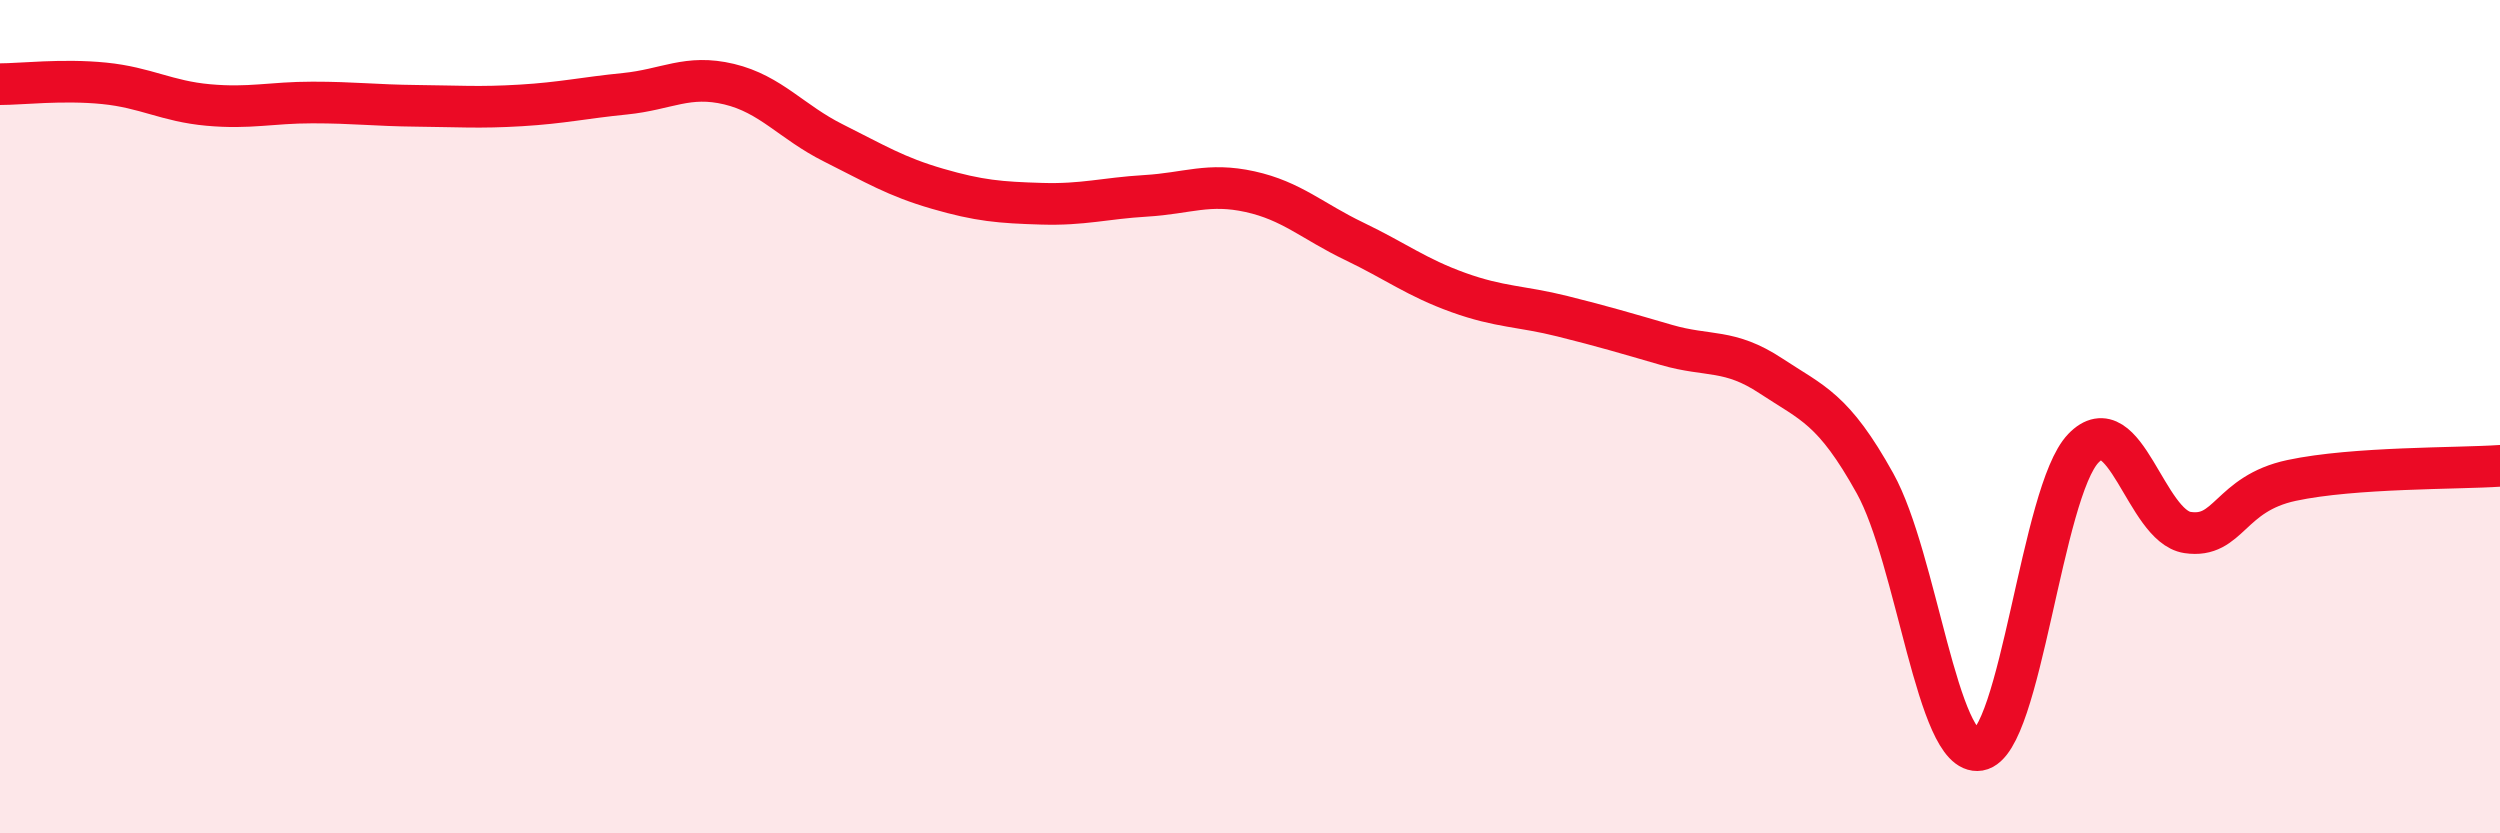 
    <svg width="60" height="20" viewBox="0 0 60 20" xmlns="http://www.w3.org/2000/svg">
      <path
        d="M 0,2.02 C 0.5,2.02 1.5,1.9 2.5,2 C 3.5,2.1 4,2.43 5,2.52 C 6,2.61 6.5,2.46 7.5,2.46 C 8.5,2.46 9,2.53 10,2.54 C 11,2.55 11.5,2.59 12.5,2.53 C 13.5,2.47 14,2.35 15,2.25 C 16,2.15 16.5,1.78 17.5,2.02 C 18.5,2.26 19,2.93 20,3.43 C 21,3.93 21.5,4.24 22.5,4.53 C 23.5,4.82 24,4.86 25,4.89 C 26,4.92 26.5,4.76 27.5,4.7 C 28.5,4.64 29,4.38 30,4.6 C 31,4.82 31.5,5.31 32.5,5.79 C 33.5,6.27 34,6.66 35,7.02 C 36,7.38 36.5,7.34 37.5,7.59 C 38.5,7.84 39,7.99 40,8.28 C 41,8.57 41.5,8.36 42.5,9.02 C 43.5,9.68 44,9.8 45,11.6 C 46,13.4 46.5,18.17 47.5,18 C 48.5,17.83 49,11.8 50,10.76 C 51,9.72 51.5,12.63 52.5,12.78 C 53.5,12.93 53.5,11.85 55,11.53 C 56.5,11.21 59,11.25 60,11.18L60 20L0 20Z"
        fill="#EB0A25"
        opacity="0.1"
        stroke-linecap="round"
        stroke-linejoin="round"
      />
      <path
        d="M 0,2.02 C 0.5,2.02 1.5,1.9 2.5,2 C 3.5,2.1 4,2.43 5,2.52 C 6,2.61 6.5,2.46 7.5,2.46 C 8.5,2.46 9,2.53 10,2.54 C 11,2.55 11.5,2.59 12.5,2.53 C 13.5,2.47 14,2.35 15,2.25 C 16,2.15 16.5,1.78 17.5,2.02 C 18.5,2.26 19,2.93 20,3.43 C 21,3.93 21.5,4.24 22.5,4.53 C 23.5,4.82 24,4.86 25,4.89 C 26,4.92 26.5,4.76 27.5,4.7 C 28.5,4.64 29,4.38 30,4.6 C 31,4.82 31.5,5.31 32.5,5.79 C 33.5,6.27 34,6.66 35,7.02 C 36,7.38 36.5,7.34 37.5,7.59 C 38.5,7.84 39,7.99 40,8.28 C 41,8.57 41.5,8.36 42.5,9.02 C 43.5,9.68 44,9.8 45,11.6 C 46,13.4 46.5,18.17 47.5,18 C 48.5,17.83 49,11.8 50,10.76 C 51,9.72 51.5,12.63 52.5,12.78 C 53.5,12.93 53.5,11.85 55,11.53 C 56.5,11.21 59,11.25 60,11.18"
        stroke="#EB0A25"
        stroke-width="1"
        fill="none"
        stroke-linecap="round"
        stroke-linejoin="round"
      />
    </svg>
  